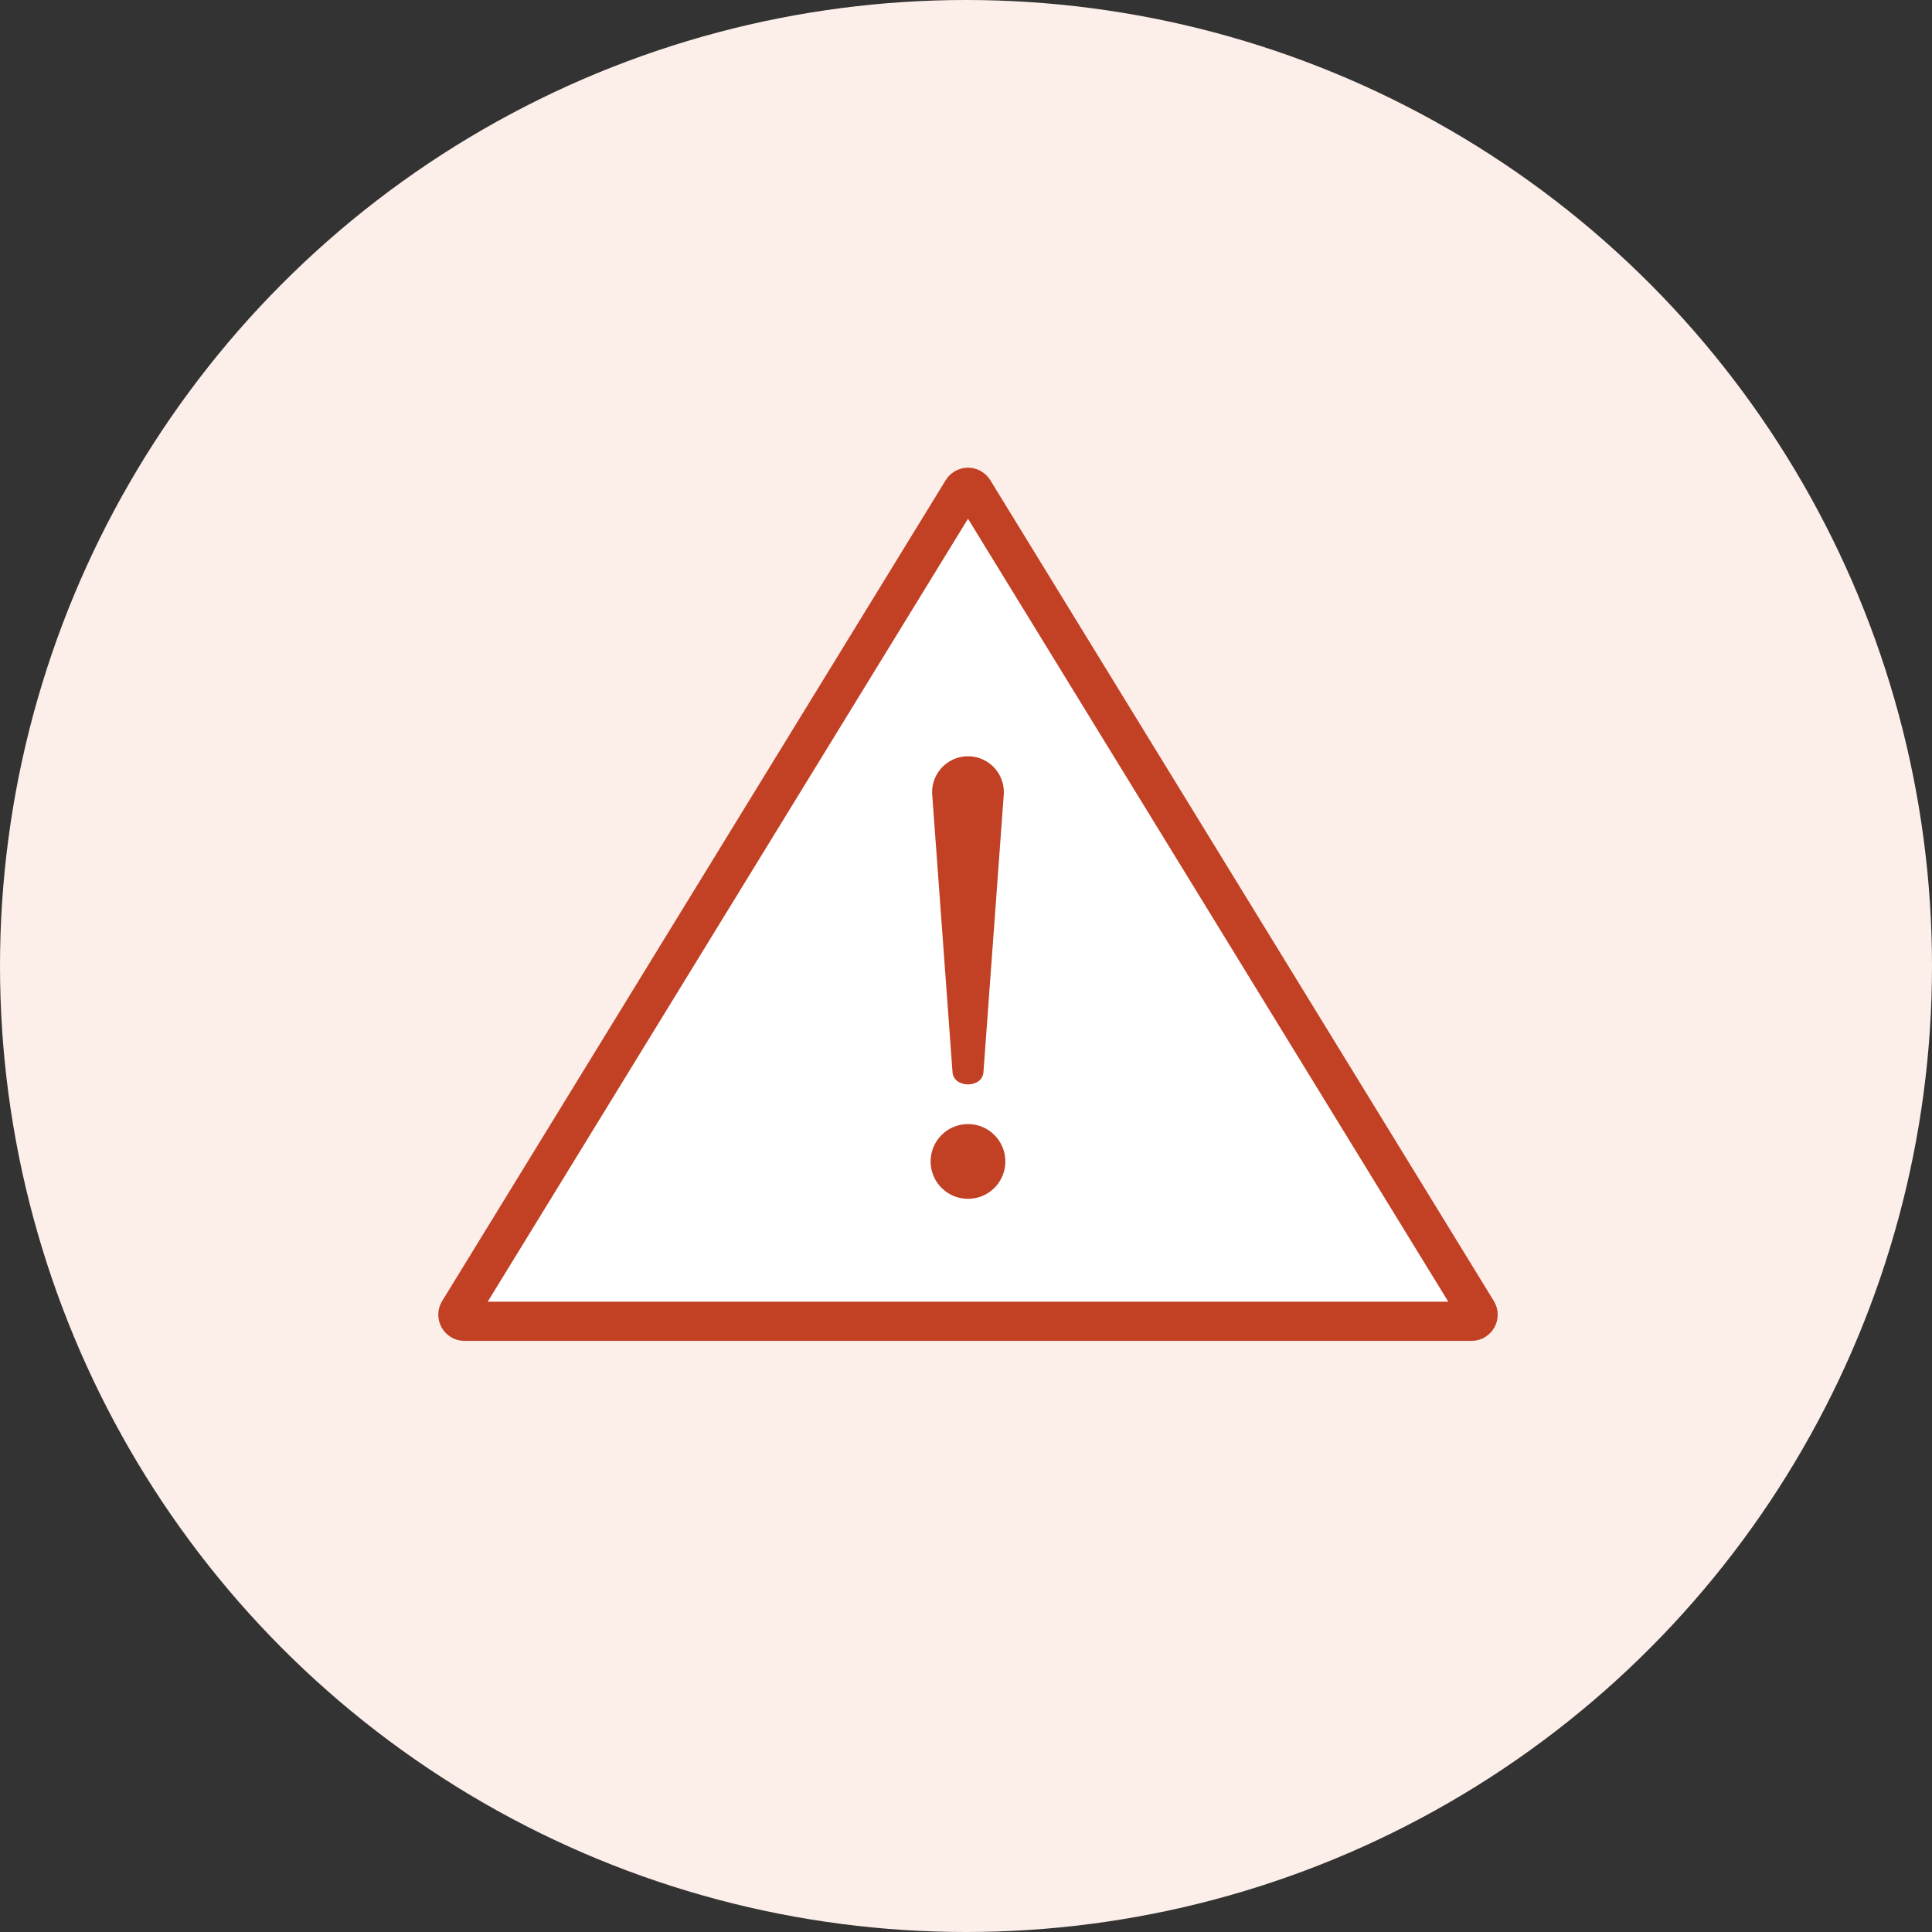 <svg width="148" height="148" viewBox="0 0 148 148" fill="none" xmlns="http://www.w3.org/2000/svg">
<rect x="0" y="0" width="148" height="148" fill="#333333" stroke="none"/>
<circle cx="74" cy="74" r="74" fill="#FCEEE9"/>
<path d="M73.727 37.563C73.922 37.245 74.384 37.245 74.579 37.563L113.159 100.455C113.363 100.788 113.123 101.216 112.732 101.216H35.573C35.182 101.216 34.943 100.788 35.147 100.455L73.727 37.563Z" fill="white" stroke="#C24024" stroke-width="3"/>
<path d="M71.412 60.882L72.968 82.143C72.992 82.472 73.188 82.764 73.483 82.911C73.904 83.122 74.4 83.122 74.822 82.911C75.117 82.764 75.312 82.472 75.336 82.143L76.892 60.882C76.968 59.848 76.455 58.859 75.566 58.326C74.696 57.804 73.609 57.804 72.739 58.326C71.85 58.859 71.337 59.848 71.412 60.882Z" fill="#C24024"/>
<path d="M77.015 88.972C77.015 90.554 75.734 91.836 74.152 91.836C72.571 91.836 71.289 90.554 71.289 88.972C71.289 87.391 72.571 86.109 74.152 86.109C75.734 86.109 77.015 87.391 77.015 88.972Z" fill="#C24024"/>
</svg>
